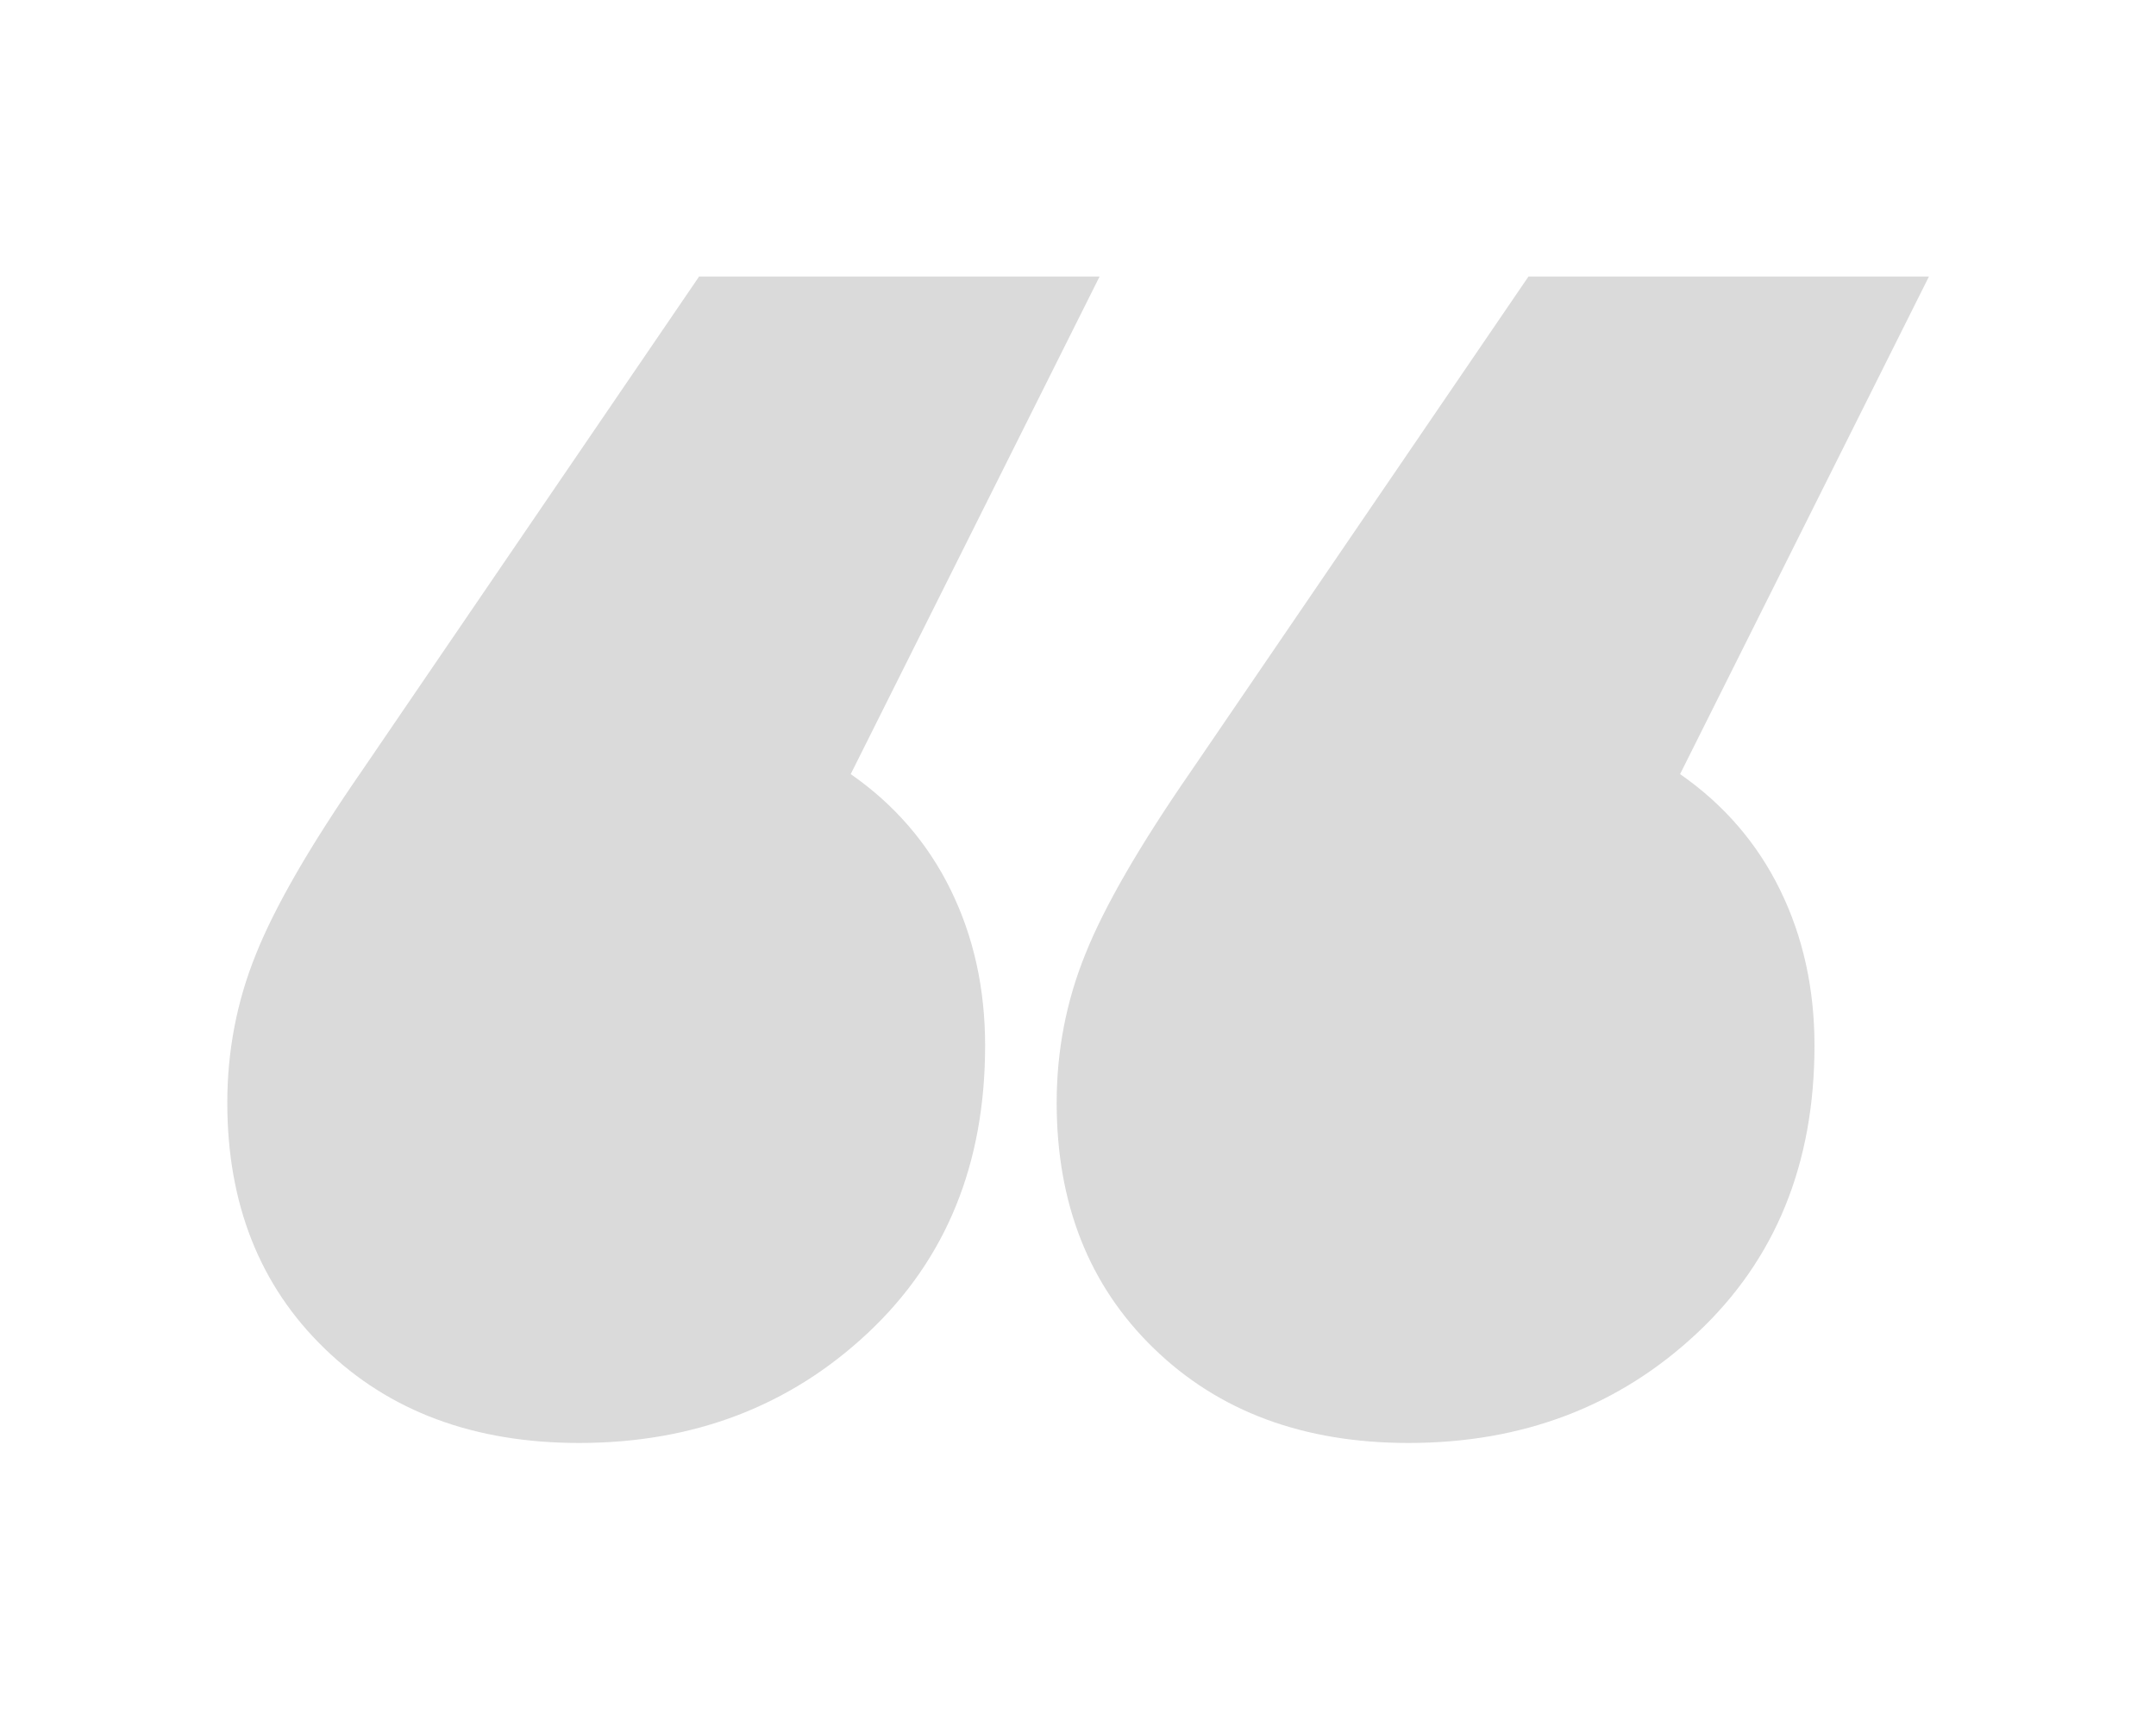 <?xml version="1.0" encoding="utf-8"?>
<!-- Generator: Adobe Illustrator 24.1.2, SVG Export Plug-In . SVG Version: 6.00 Build 0)  -->
<svg version="1.1" id="Layer_1" xmlns="http://www.w3.org/2000/svg" xmlns:xlink="http://www.w3.org/1999/xlink" x="0px" y="0px"
	 viewBox="0 0 94 75" style="enable-background:new 0 0 94 75;" xml:space="preserve">
<style type="text/css">
	.st0{fill:#8CC327;}
	.st1{fill:#FFFFFF;}
	.st2{opacity:0.3;}
	.st3{fill:#828282;}
</style>
<g class="st2">
	<path class="st3" d="M41.45,38.81c1,2.04,1.5,4.3,1.5,6.79c0,5.16-1.7,9.33-5.11,12.53c-3.41,3.2-7.61,4.8-12.59,4.8
		c-4.57,0-8.27-1.37-11.1-4.12c-2.83-2.74-4.24-6.32-4.24-10.72c0-2.24,0.41-4.41,1.25-6.48c0.83-2.08,2.37-4.74,4.61-7.98
		l14.71-21.57h17.46l-10.85,21.7C39,35.09,40.45,36.77,41.45,38.81z M77.61,38.81c1,2.04,1.5,4.3,1.5,6.79
		c0,5.16-1.7,9.33-5.11,12.53c-3.41,3.2-7.61,4.8-12.59,4.8c-4.57,0-8.27-1.37-11.1-4.12c-2.83-2.74-4.24-6.32-4.24-10.72
		c0-2.24,0.41-4.41,1.25-6.48c0.83-2.08,2.37-4.74,4.61-7.98l14.71-21.57h17.46l-10.85,21.7C75.16,35.09,76.61,36.77,77.61,38.81z"
		/>
</g>
</svg>
